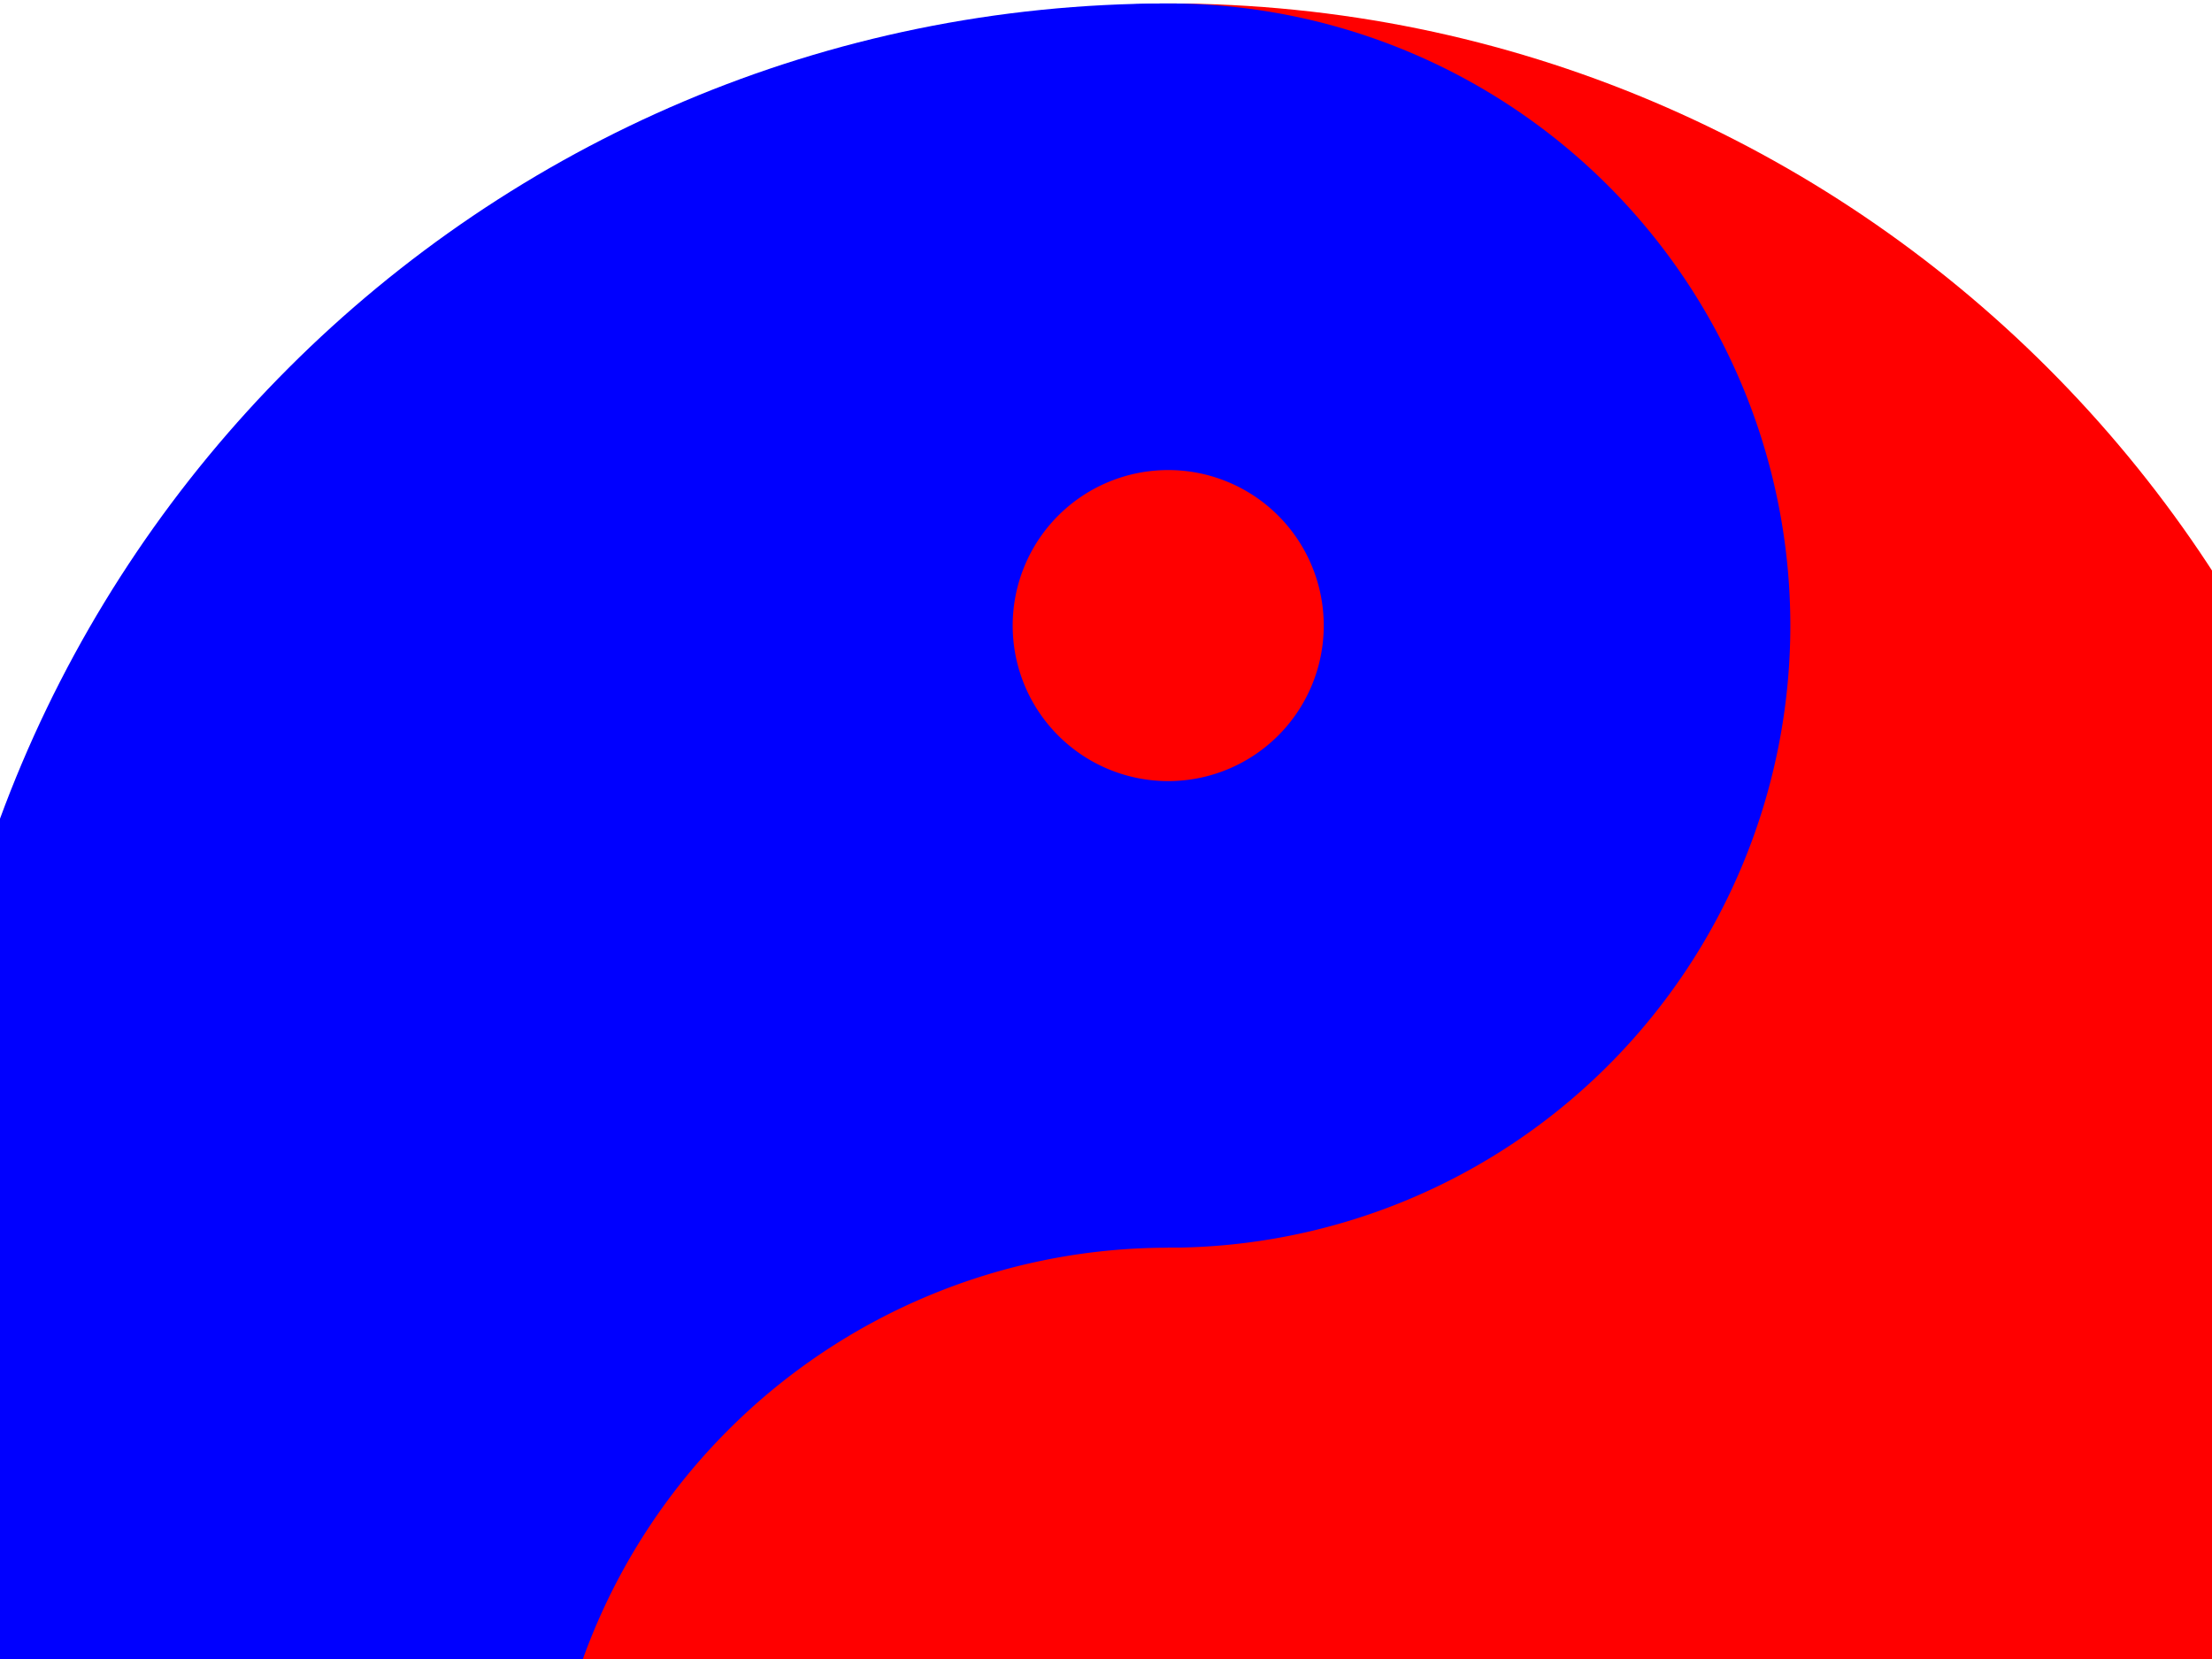 <?xml version="1.0"?><svg width="640" height="480" xmlns="http://www.w3.org/2000/svg">
 <title>Yinyang Blue red</title>
 <g>
  <title>Layer 1</title>
  <g id="layer1">
   <path d="m338,1l0,720c198.72,0 360,-161.28 360,-360c0,-198.72 -161.28,-360 -360,-360z" id="path2413" fill-rule="nonzero" fill="#ff0000"/>
   <path d="m338,721l0,-720c-198.72,0 -360,161.28 -360,360c0,198.72 161.28,360 360,360z" id="path2466" fill-rule="nonzero" fill="#0000ff"/>
   <path d="m518,181a180,180 0 1 1-360,0a180,180 0 1 1360,0z" id="path2468" fill-rule="nonzero" fill="#0000ff"/>
   <path d="m518,541a180,180 0 1 1-360,0a180,180 0 1 1360,0z" id="path2470" fill-rule="nonzero" fill="#ff0000"/>
   <path d="m383,181a45,45 0 1 1-90,0a45,45 0 1 190,0z" id="path2472" fill-rule="nonzero" fill="#ff0000"/>
   <path d="m383,541a45,45 0 1 1-90,0a45,45 0 1 190,0z" id="path2474" fill-rule="nonzero" fill="#0000ff"/>
  </g>
 </g>
</svg>